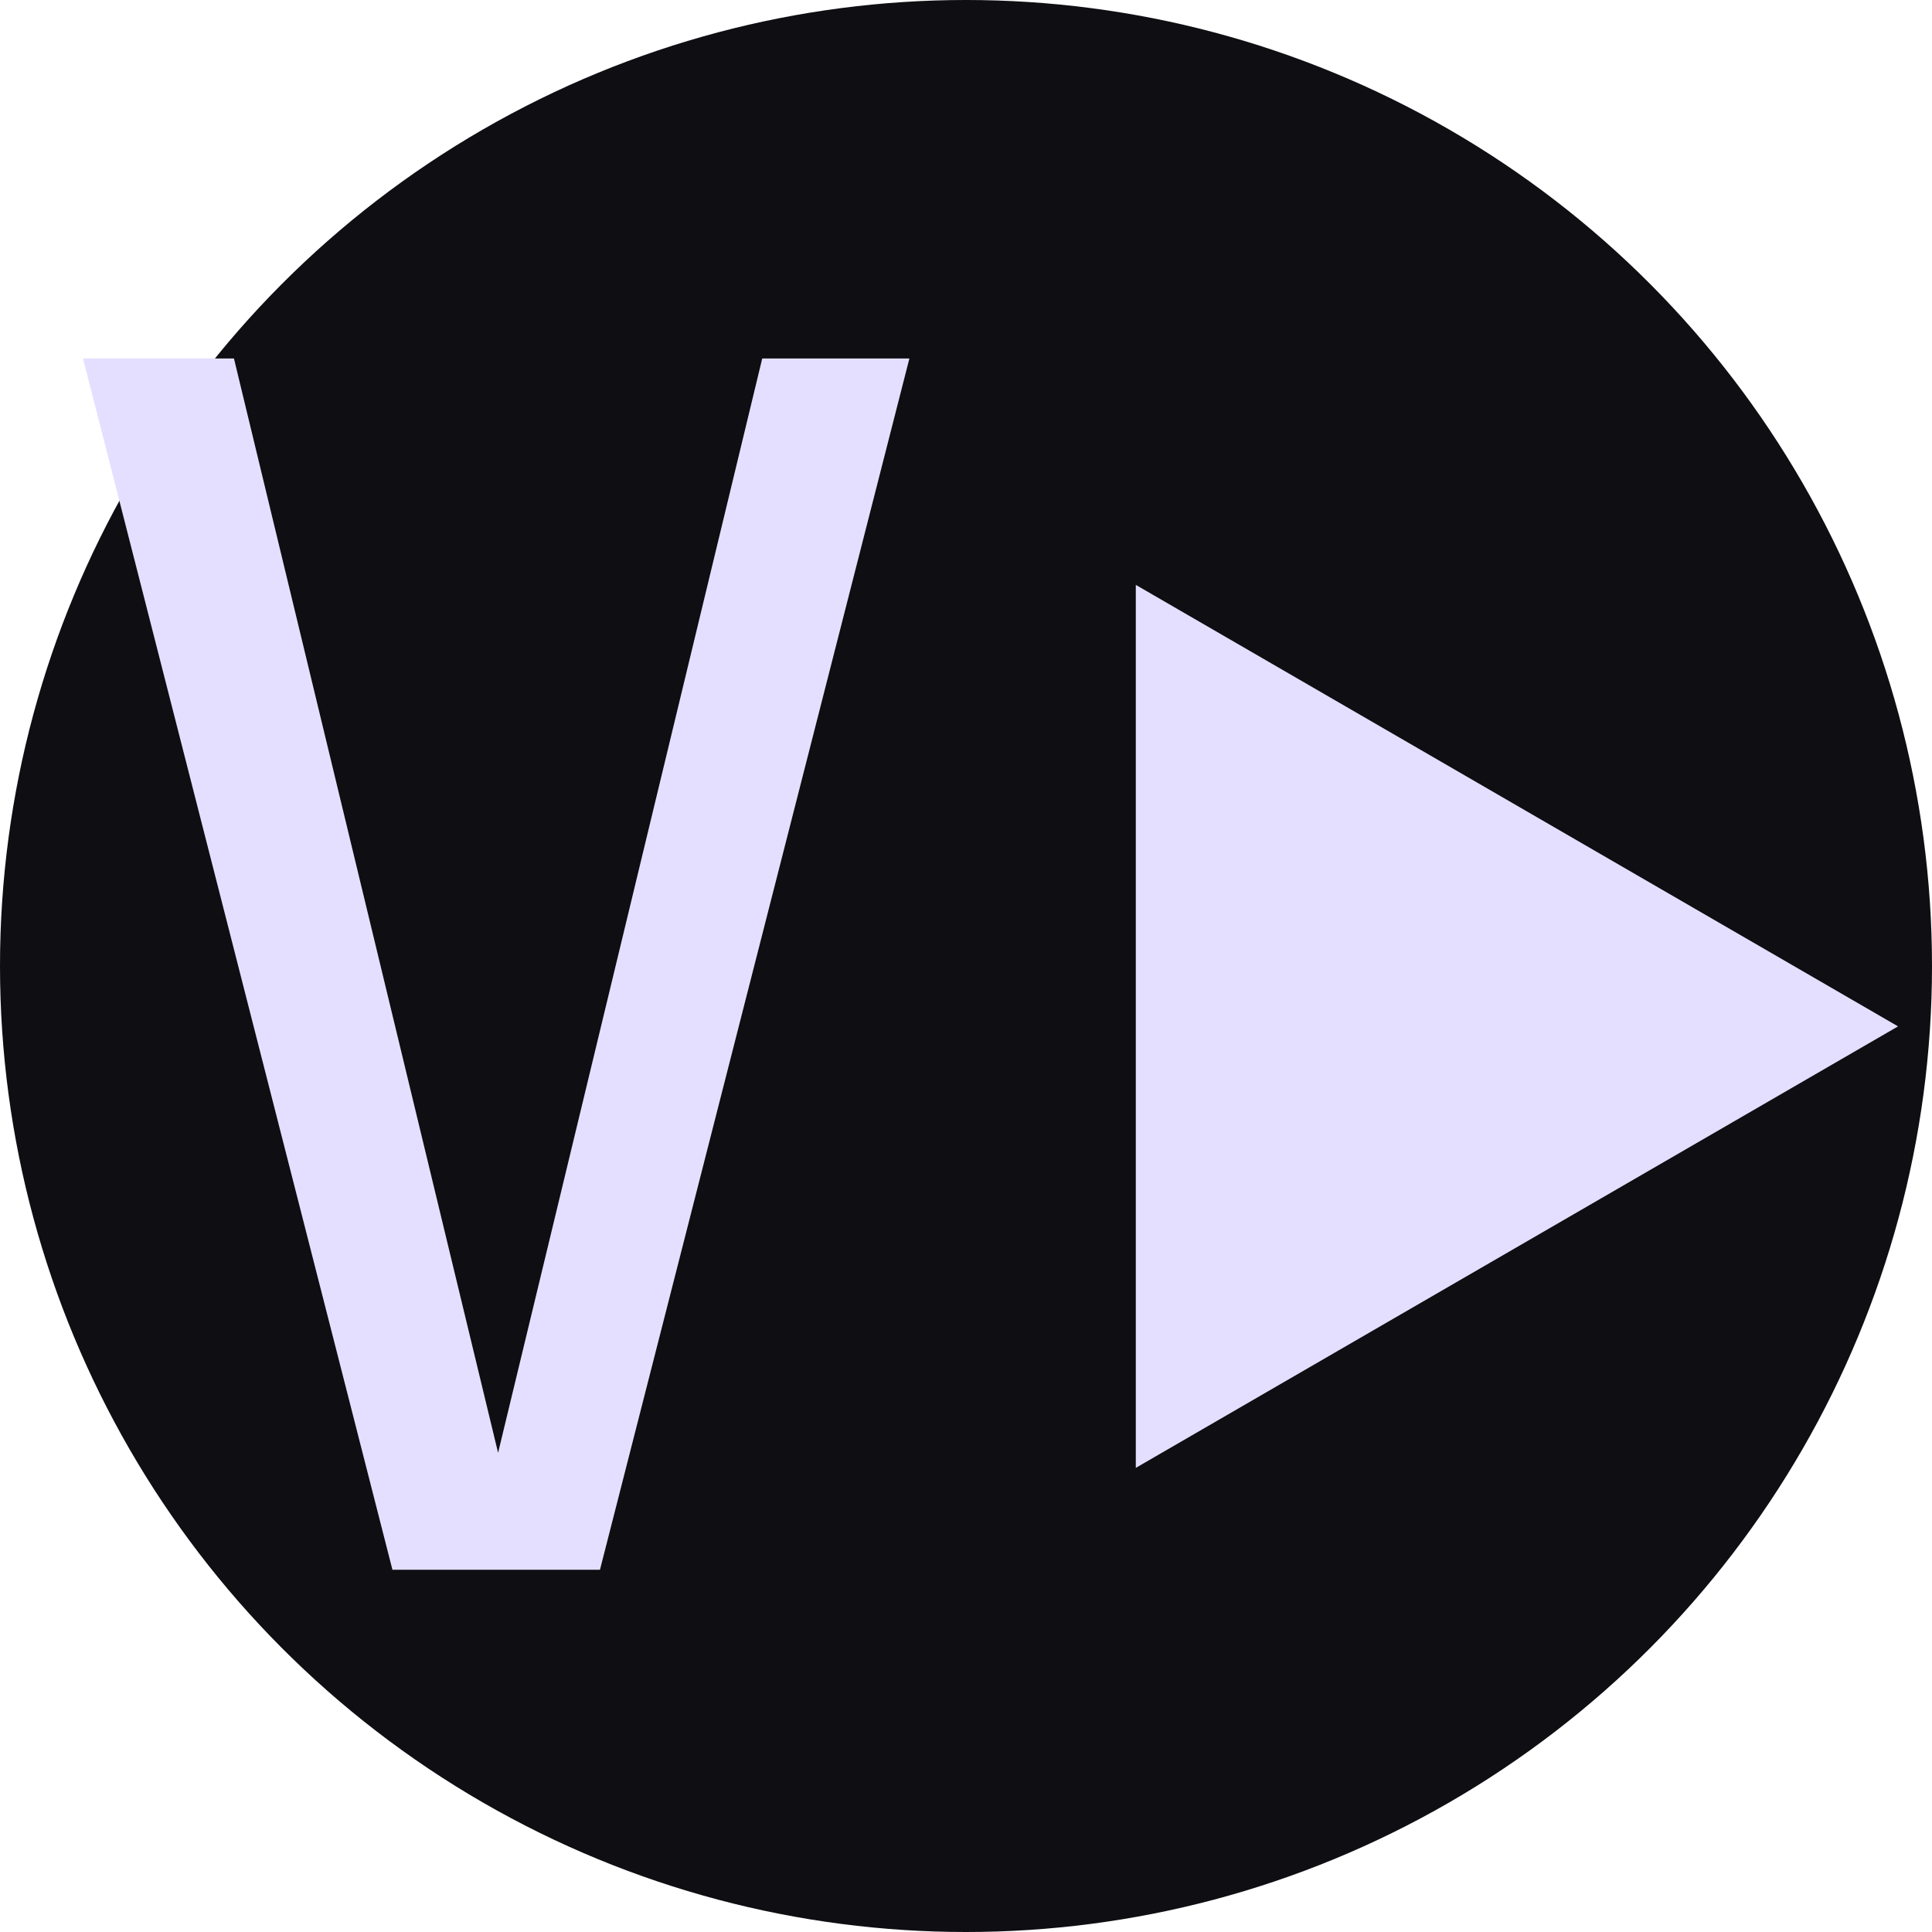 <svg xmlns="http://www.w3.org/2000/svg" viewBox="0 0 512 512"><circle cx="256" cy="256" r="256" fill="#0e0e13"/><path fill="#e4dfff" d="m22 95 82 321h55l82-321h-39l-70 290L62 95zm279 60v234l202-117"/></svg>